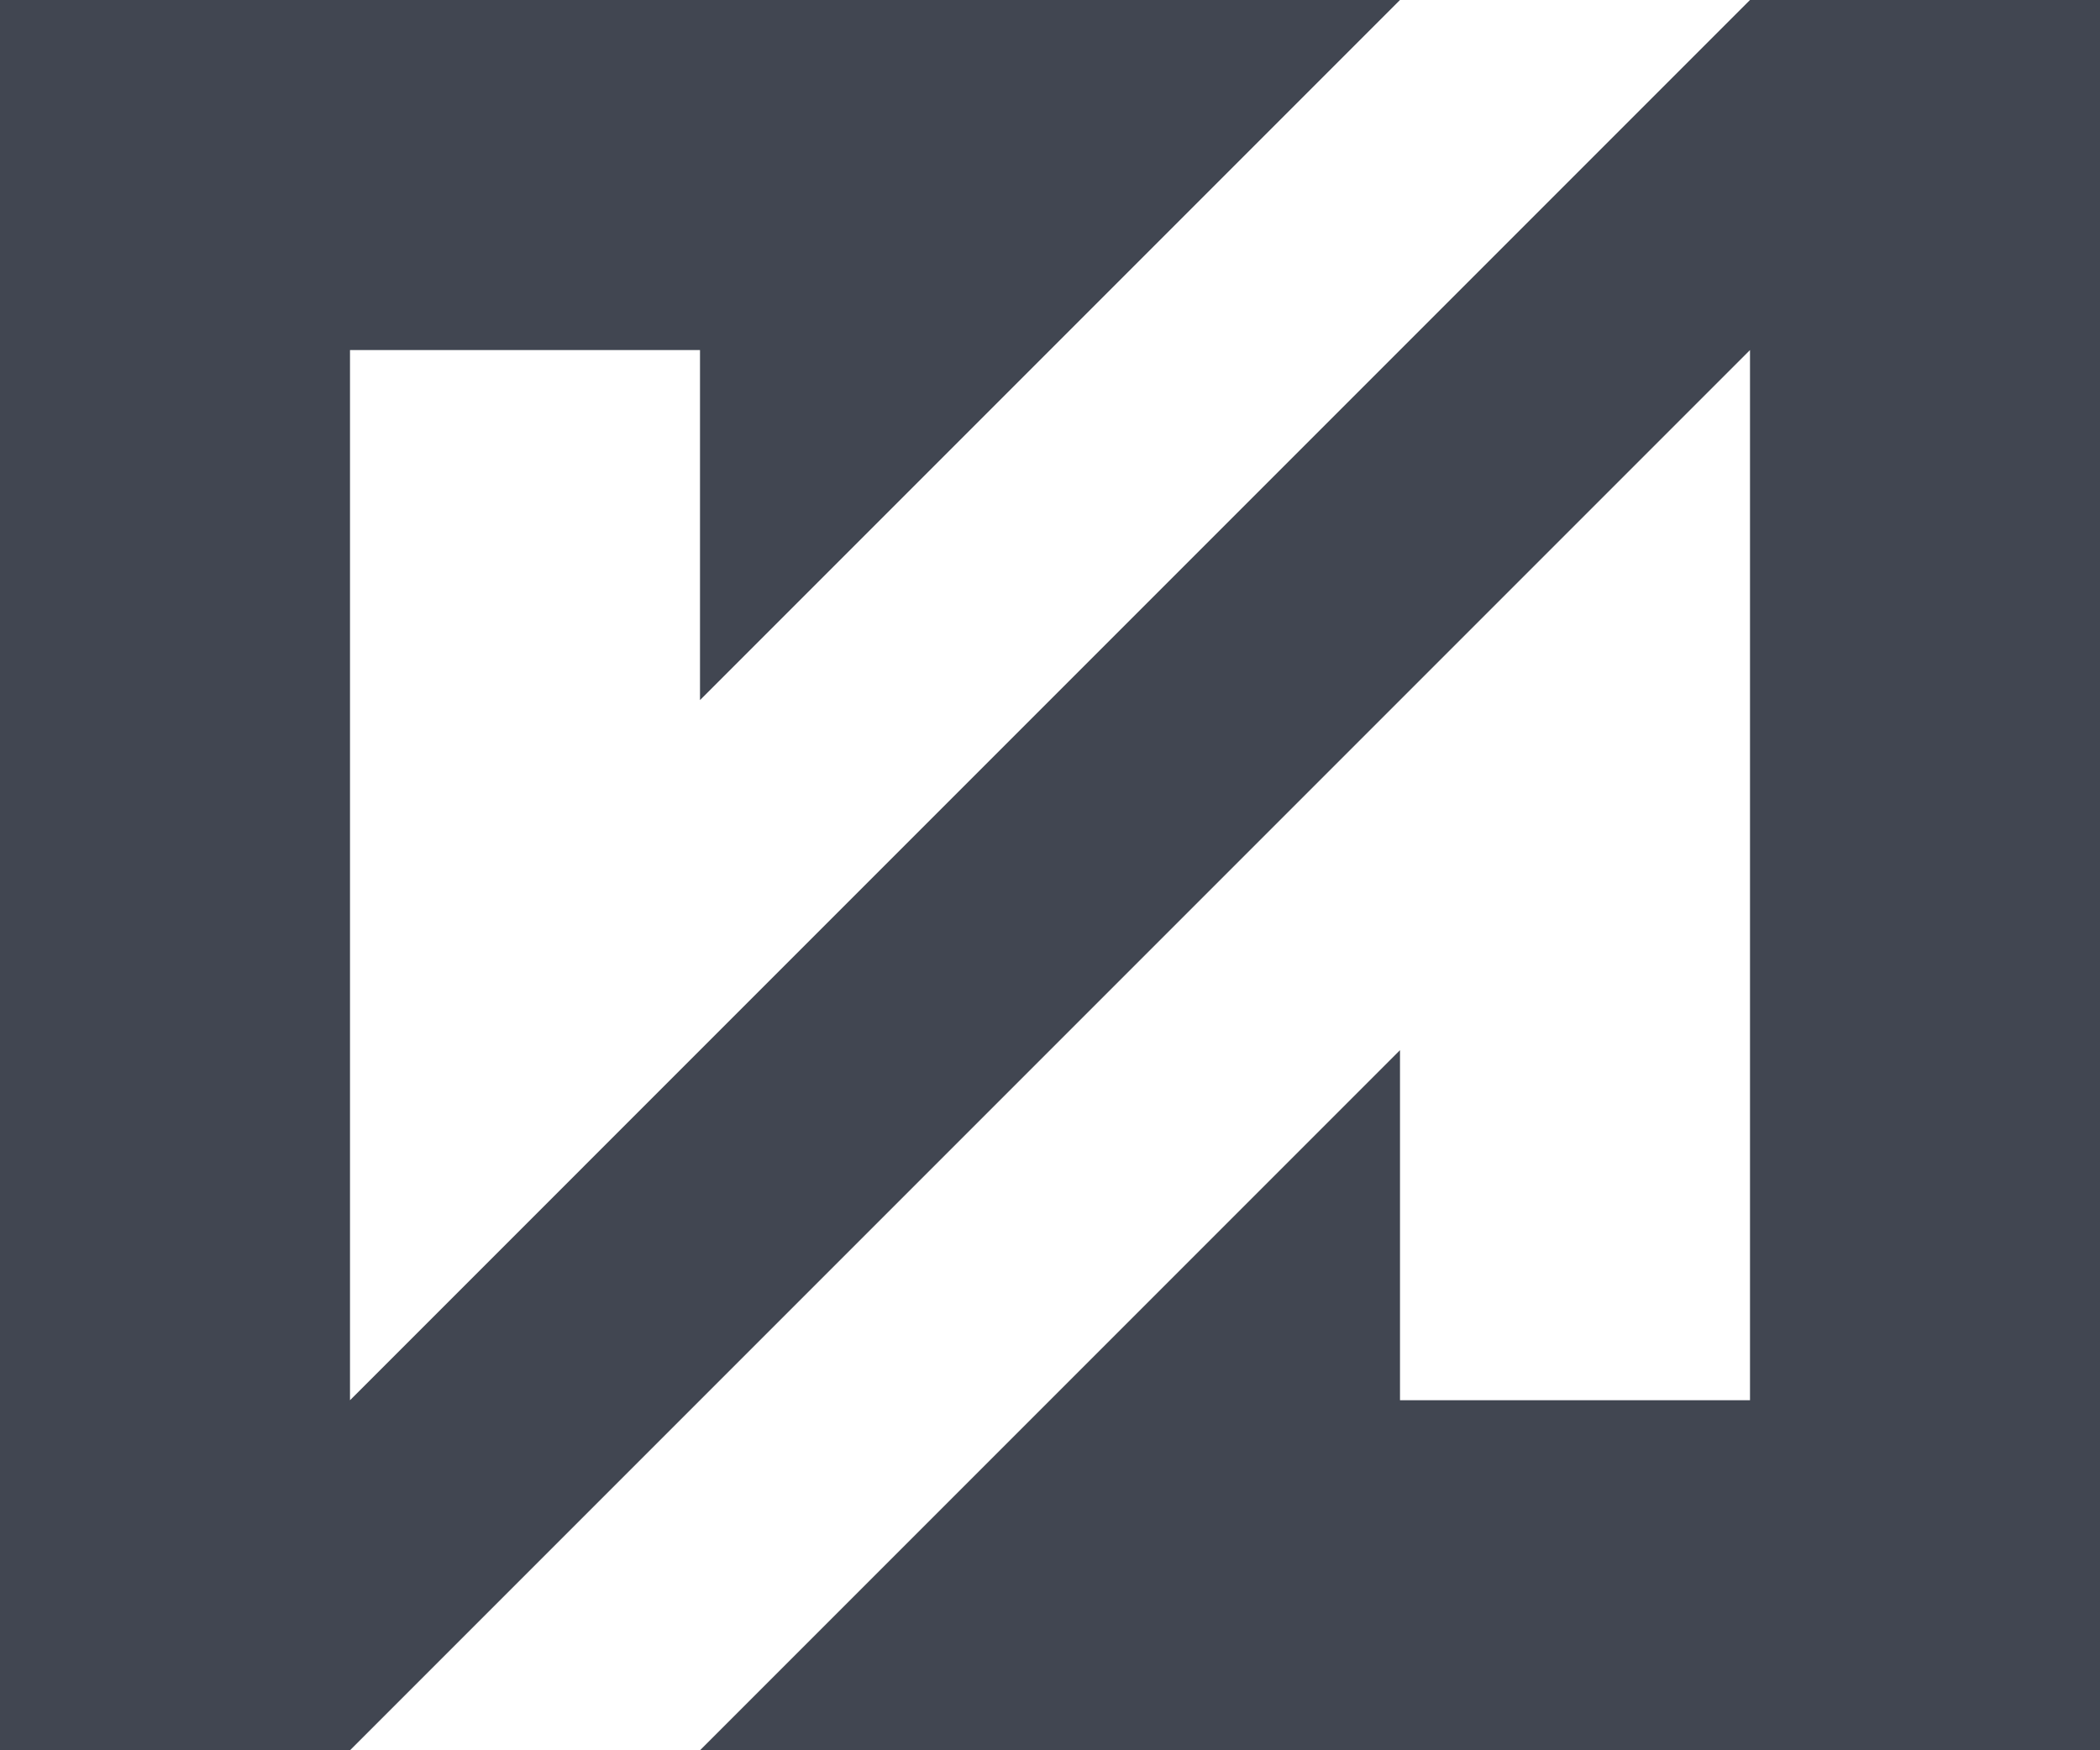 <svg width="360" height="300" viewBox="0 0 360 300" fill="none" xmlns="http://www.w3.org/2000/svg">
<path d="M0 0V300H60L300 60V240H240V180L120 300H360V0H300L60 240V60H120V120L240 0H0Z" fill="#414651"/>
</svg>
